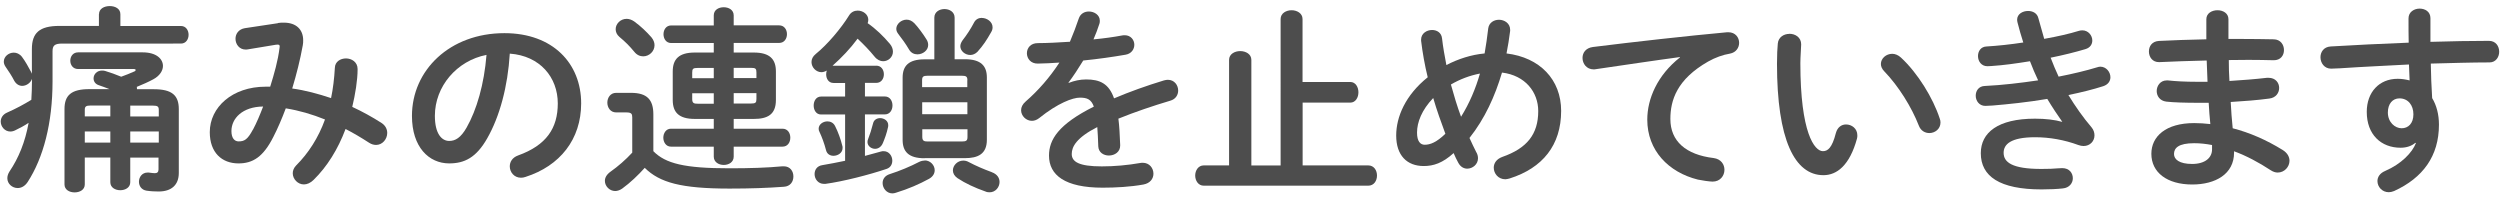 <?xml version="1.0" encoding="UTF-8"?>
<svg id="_レイヤー_1" data-name="レイヤー 1" xmlns="http://www.w3.org/2000/svg" viewBox="0 0 276 22">
  <defs>
    <style>
      .cls-1 {
        fill: #4d4d4d;
      }
    </style>
  </defs>
  <path class="cls-1" d="M10.93,1.57c0-.62,.59-.9,1.19-.9s1.17,.29,1.17,.9v1.3h6.69c.55,0,.84,.48,.84,.97s-.29,.97-.84,.97H6.88c-.86,0-1.08,.22-1.08,.86v3.32c0,4.6-1.01,8.43-2.75,11.11-.31,.46-.7,.66-1.1,.66-.59,0-1.14-.46-1.14-1.08,0-.24,.07-.48,.24-.75,1.01-1.5,1.72-3.23,2.11-5.37-.46,.31-.95,.57-1.45,.81-.2,.11-.4,.15-.57,.15-.62,0-1.06-.55-1.06-1.1,0-.37,.2-.77,.7-.99,.95-.42,1.85-.9,2.68-1.41,.04-.68,.07-1.39,.07-2.09v-.22c-.15,.44-.62,.77-1.08,.77-.33,0-.66-.18-.88-.57-.26-.51-.62-1.06-.97-1.56-.13-.2-.18-.38-.18-.55,0-.55,.53-.99,1.1-.99,.31,0,.64,.13,.9,.46,.4,.53,.7,1.1,1.01,1.67,.02,.07,.07,.15,.09,.2v-2.73c0-1.76,.81-2.55,3.04-2.55h4.36V1.57Zm3.45,15.82v2.73c0,.59-.55,.88-1.1,.88s-1.1-.29-1.1-.88v-2.73h-2.82v2.97c0,.59-.55,.88-1.12,.88s-1.12-.29-1.12-.88V12.04c0-1.54,.77-2.2,2.75-2.2h2.22c-.44-.18-.84-.31-1.14-.42-.44-.13-.62-.44-.62-.77,0-.42,.35-.86,.92-.86,.11,0,.22,0,.35,.04,.59,.18,1.19,.39,1.78,.64,.48-.18,.95-.35,1.47-.59,.09-.04,.13-.11,.13-.15,0-.06-.07-.11-.2-.11h-6.16c-.57,0-.86-.46-.86-.92s.29-.92,.86-.92h7.13c1.52,0,2.24,.73,2.24,1.5,0,.53-.37,1.1-1.06,1.47-.53,.29-1.17,.57-1.83,.84,.02,.06,.02,.15,.02,.22v.04h1.87c1.98,0,2.75,.66,2.75,2.2v7.04c0,1.37-.86,2.05-2.22,2.05-.35,0-.9-.02-1.34-.09-.57-.09-.84-.53-.84-.99,0-.51,.35-1.01,.95-1.01h.13c.33,.04,.48,.07,.68,.07,.26,0,.4-.13,.4-.42v-1.3h-3.15Zm-2.2-4.53v-1.21h-2.18c-.51,0-.64,.11-.64,.48v.72h2.82Zm0,2.88v-1.23h-2.82v1.23h2.82Zm2.2-2.88h3.15v-.72c0-.38-.13-.48-.64-.48h-2.51v1.21Zm0,1.65v1.23h3.15v-1.23h-3.15Z"/>
  <path class="cls-1" d="M30.68,2.54c.22-.04,.44-.04,.66-.04,1.37,0,2.13,.77,2.13,1.94,0,.18,0,.35-.04,.55-.29,1.61-.7,3.23-1.17,4.78,1.45,.2,2.88,.59,4.29,1.06,.22-1.04,.35-2.16,.42-3.35,.02-.68,.62-1.03,1.23-1.03s1.28,.39,1.28,1.17c0,1.25-.26,2.79-.59,4.18,1.1,.51,2.18,1.1,3.24,1.78,.44,.29,.62,.7,.62,1.1,0,.68-.53,1.32-1.23,1.32-.24,0-.51-.07-.77-.24-.88-.57-1.74-1.08-2.6-1.52-.84,2.24-2.04,4.16-3.52,5.61-.35,.35-.73,.51-1.08,.51-.68,0-1.23-.6-1.23-1.23,0-.29,.11-.59,.37-.86,1.36-1.36,2.46-3.06,3.19-5.08-1.41-.57-2.84-.99-4.33-1.23-.44,1.17-.9,2.24-1.37,3.15-1.12,2.22-2.27,2.93-3.85,2.93-1.83,0-3.17-1.19-3.17-3.45,0-2.75,2.49-5.02,6.16-5.02h.51c.44-1.41,.86-2.88,1.03-4.27,0-.07,.02-.13,.02-.18,0-.2-.13-.22-.44-.18l-3.08,.51c-.09,.02-.18,.02-.24,.02-.7,0-1.12-.59-1.12-1.19,0-.53,.33-1.05,1.03-1.17l3.65-.55Zm-2.75,11.77c.4-.75,.77-1.63,1.12-2.55-2.29,.02-3.5,1.32-3.5,2.71,0,.79,.35,1.14,.79,1.14,.64,0,.99-.2,1.58-1.3Z"/>
  <path class="cls-1" d="M45.48,12.79c0-5.02,4.16-9.13,10.21-9.13,5.37,0,8.47,3.37,8.47,7.75,0,3.98-2.35,6.91-6.14,8.12-.18,.07-.35,.09-.51,.09-.75,0-1.23-.62-1.23-1.25,0-.48,.26-.97,.92-1.21,3.12-1.12,4.38-3.01,4.38-5.74,0-2.88-1.96-5.26-5.3-5.5-.22,3.65-1.12,6.95-2.49,9.35-1.21,2.13-2.51,2.77-4.2,2.77-2.24,0-4.11-1.8-4.11-5.24Zm2.53,0c0,2.03,.79,2.77,1.58,2.77,.68,0,1.28-.35,1.92-1.47,1.12-1.96,1.94-4.8,2.2-8.03-3.28,.64-5.7,3.48-5.7,6.73Z"/>
  <path class="cls-1" d="M72.13,16.69c1.34,1.37,3.46,1.89,8.38,1.89,2.29,0,4.18-.06,5.87-.22h.15c.71,0,1.06,.55,1.06,1.12s-.33,1.1-1.06,1.14c-1.78,.13-3.65,.2-5.98,.2-5.35,0-7.72-.66-9.37-2.29-.73,.81-1.58,1.63-2.49,2.29-.26,.18-.53,.27-.77,.27-.62,0-1.14-.53-1.14-1.12,0-.35,.18-.7,.64-1.03,.81-.57,1.65-1.3,2.38-2.09v-3.89c0-.39-.09-.55-.66-.55h-1.12c-.64,0-.97-.55-.97-1.08s.33-1.08,.97-1.08h1.65c1.78,0,2.46,.77,2.46,2.38v4.07Zm-.22-12.58c.24,.29,.35,.59,.35,.88,0,.68-.59,1.23-1.25,1.23-.35,0-.71-.15-.99-.51-.51-.62-.99-1.1-1.63-1.63-.31-.26-.42-.57-.42-.86,0-.59,.53-1.14,1.21-1.14,.26,0,.55,.09,.84,.29,.73,.53,1.36,1.14,1.89,1.74Zm6.89,.64h-4.71c-.55,0-.84-.48-.84-.97s.29-.97,.84-.97h4.71V1.7c0-.62,.55-.9,1.1-.9s1.1,.29,1.1,.9v1.1h5.02c.57,0,.86,.48,.86,.97s-.29,.97-.86,.97h-5.02v1.06h2.22c1.76,0,2.44,.73,2.44,2.09v3.15c0,1.63-.95,2.09-2.44,2.09h-2.22v1.08h5.39c.57,0,.86,.48,.86,.99s-.29,.99-.86,.99h-5.39v1.1c0,.62-.55,.92-1.1,.92s-1.1-.31-1.1-.92v-1.1h-4.73c-.55,0-.84-.51-.84-.99s.29-.99,.84-.99h4.73v-1.08h-2.09c-1.76,0-2.44-.72-2.44-2.09v-3.15c0-1.36,.68-2.09,2.44-2.09h2.09v-1.06Zm0,3.87v-1.12h-1.76c-.53,0-.62,.09-.62,.51v.62h2.38Zm0,2.82v-1.14h-2.38v.64c0,.46,.2,.51,.62,.51h1.76Zm2.2-2.82h2.51v-.62c0-.42-.09-.51-.62-.51h-1.89v1.12Zm0,1.67v1.14h1.89c.53,0,.62-.09,.62-.51v-.64h-2.51Z"/>
  <path class="cls-1" d="M96.74,7.25c.55,0,.84,.46,.84,.95s-.29,.95-.84,.95h-1.25v1.5h2.2c.55,0,.84,.48,.84,.99s-.29,.99-.84,.99h-2.2v4.58c.59-.15,1.17-.31,1.76-.48,.11-.04,.22-.04,.31-.04,.59,0,.95,.53,.95,1.04,0,.39-.18,.77-.64,.92-1.96,.66-4.82,1.39-6.75,1.65h-.15c-.66,0-1.04-.55-1.04-1.08,0-.46,.26-.9,.86-.99,.75-.13,1.63-.29,2.51-.48v-5.11h-2.66c-.55,0-.81-.51-.81-.99s.26-.99,.81-.99h2.66v-1.5h-1.28c-.55,0-.81-.48-.81-.95,0-.15,.02-.29,.07-.42-.2,.11-.4,.18-.59,.18-.59,0-1.1-.53-1.1-1.12,0-.31,.13-.62,.48-.9,1.25-1.01,2.77-2.79,3.67-4.25,.22-.37,.59-.53,.95-.53,.59,0,1.17,.42,1.17,1.01,0,.11-.02,.24-.07,.38,.86,.59,1.74,1.43,2.46,2.29,.24,.29,.33,.59,.33,.86,0,.59-.51,1.05-1.08,1.05-.31,0-.66-.15-.95-.51-.57-.7-1.17-1.32-1.87-1.98-.81,1.1-1.76,2.09-2.77,2.99h4.84Zm-3.74,8.87c.02,.06,.02,.15,.02,.22,0,.55-.53,.86-1.01,.86-.35,0-.7-.18-.81-.6-.2-.77-.46-1.47-.73-2.04-.07-.13-.09-.24-.09-.35,0-.48,.48-.81,.97-.81,.33,0,.66,.15,.84,.51,.33,.64,.64,1.5,.81,2.22Zm4.16-3.08c.44,0,.9,.29,.9,.77,0,.06,0,.15-.02,.22-.15,.71-.37,1.28-.57,1.76-.18,.44-.53,.64-.86,.64-.42,0-.84-.31-.84-.75,0-.11,.02-.22,.07-.33,.2-.51,.37-1.03,.55-1.74,.09-.39,.44-.57,.77-.57Zm4.93,4.67c.62,0,1.1,.53,1.1,1.08,0,.35-.18,.7-.62,.95-1.08,.59-2.29,1.12-3.67,1.54-.13,.04-.24,.07-.38,.07-.64,0-1.08-.57-1.08-1.14,0-.4,.22-.81,.79-.99,1.1-.35,2.27-.84,3.23-1.34,.22-.11,.42-.15,.62-.15Zm.38-12.74c0,.59-.59,1.03-1.19,1.03-.35,0-.7-.15-.92-.53-.4-.68-.77-1.17-1.19-1.72-.15-.2-.22-.37-.22-.57,0-.53,.55-1.01,1.14-1.01,.31,0,.59,.13,.86,.4,.4,.42,.97,1.19,1.32,1.76,.15,.22,.2,.44,.2,.64Zm-.4,12.5c-1.78,0-2.42-.75-2.42-2.03v-6.87c0-1.28,.64-2.02,2.42-2.02h1.08V1.95c0-.64,.57-.95,1.12-.95s1.12,.31,1.12,.95V6.54h1.14c1.78,0,2.42,.75,2.42,2.02v6.87c0,1.58-.99,2.03-2.42,2.03h-4.47Zm4.73-8.6c0-.4-.11-.51-.62-.51h-3.76c-.51,0-.62,.11-.62,.51v.75h4.99v-.75Zm-4.99,3.74h4.99v-1.32h-4.99v1.32Zm4.38,3.01c.51,0,.62-.11,.62-.51v-.84h-4.99v.84c0,.46,.22,.51,.62,.51h3.76Zm3.3,3.39c.62,.22,.86,.66,.86,1.08,0,.57-.44,1.14-1.1,1.14-.15,0-.31-.02-.46-.09-1.19-.42-2.22-.9-3.08-1.47-.35-.24-.51-.55-.51-.86,0-.55,.51-1.08,1.14-1.08,.18,0,.4,.04,.59,.15,.79,.42,1.65,.79,2.55,1.12Zm-1.1-17.03c.57,0,1.19,.42,1.19,1.03,0,.18-.04,.35-.15,.53-.51,.9-.88,1.47-1.52,2.18-.24,.24-.53,.35-.79,.35-.57,0-1.1-.44-1.1-.97,0-.2,.09-.42,.24-.64,.46-.59,.9-1.25,1.28-1.98,.18-.35,.51-.51,.86-.51Z"/>
  <path class="cls-1" d="M118.02,9.14c.57-.22,1.21-.37,1.89-.37,1.52,0,2.51,.46,3.08,2.09,1.72-.73,3.56-1.39,5.5-1.98,.15-.04,.31-.07,.44-.07,.73,0,1.14,.6,1.14,1.19,0,.46-.26,.95-.88,1.12-1.91,.57-3.87,1.23-5.72,1.98,.11,.81,.15,1.78,.2,2.93,.02,.75-.62,1.14-1.25,1.14-.57,0-1.14-.33-1.17-1.01-.02-.84-.07-1.54-.11-2.13-2.29,1.17-2.82,2.16-2.82,2.97,0,.86,.79,1.37,3.32,1.37,1.39,0,2.84-.13,4.27-.38,.09-.02,.18-.02,.24-.02,.75,0,1.19,.59,1.19,1.21,0,.53-.35,1.05-1.1,1.19-1.43,.26-3.06,.35-4.51,.35-4.16,0-5.92-1.39-5.92-3.54,0-1.76,1.03-3.45,4.95-5.41-.29-.81-.75-.99-1.54-.99s-2.42,.59-4.51,2.27c-.26,.2-.53,.29-.79,.29-.64,0-1.19-.55-1.19-1.17,0-.33,.15-.66,.51-.97,1.39-1.21,2.64-2.64,3.72-4.29-.86,.07-1.65,.09-2.38,.11-.79,.02-1.21-.57-1.21-1.14s.4-1.12,1.21-1.12c1.03,0,2.27-.07,3.54-.15,.37-.88,.7-1.74,.97-2.55,.18-.55,.64-.79,1.12-.79,.62,0,1.21,.4,1.21,1.01,0,.11,0,.22-.04,.33-.2,.62-.42,1.19-.66,1.74,1.14-.11,2.24-.26,3.19-.44,.09-.02,.18-.02,.26-.02,.68,0,1.06,.53,1.06,1.05,0,.48-.31,.99-.97,1.1-1.39,.24-3.04,.48-4.67,.64-.55,.9-1.1,1.74-1.63,2.44l.04,.04Z"/>
  <path class="cls-1" d="M149.07,9.05c.59,0,.9,.57,.9,1.14s-.31,1.14-.9,1.14h-5.26v6.93h7.24c.64,0,.97,.55,.97,1.12s-.33,1.12-.97,1.12h-18.15c-.62,0-.95-.57-.95-1.12s.33-1.12,.95-1.12h2.79V6.61c0-.64,.62-.97,1.23-.97s1.23,.33,1.23,.97v11.66h3.23V2.1c0-.64,.62-.97,1.21-.97s1.21,.33,1.21,.97v6.95h5.26Z"/>
  <path class="cls-1" d="M163.02,16.86c.11,.22,.15,.42,.15,.62,0,.66-.59,1.14-1.19,1.14-.37,0-.75-.2-.99-.66-.18-.33-.35-.68-.51-1.06-1.21,1.1-2.22,1.43-3.3,1.43-1.85,0-3.04-1.17-3.04-3.37,0-2.05,1.01-4.45,3.48-6.43-.33-1.34-.57-2.71-.73-4.03v-.13c0-.68,.62-1.06,1.21-1.06,.53,0,1.03,.29,1.1,.92,.11,.97,.29,1.96,.48,2.95,1.32-.68,2.73-1.14,4.22-1.28,.15-.88,.29-1.78,.4-2.77,.09-.64,.64-.95,1.19-.95,.59,0,1.23,.39,1.23,1.1v.13c-.11,.86-.24,1.69-.4,2.49,3.67,.44,6.03,2.88,6.03,6.34,0,3.79-2.05,6.31-5.68,7.46-.18,.04-.33,.09-.48,.09-.79,0-1.28-.64-1.28-1.28,0-.48,.29-.95,.95-1.19,2.71-.95,3.96-2.49,3.96-5.06,0-2.09-1.43-3.94-4-4.25-.77,2.6-1.89,5.08-3.59,7.22,.24,.55,.51,1.08,.77,1.61Zm-4.8-6.03c-1.25,1.3-1.78,2.66-1.78,3.81,0,.97,.37,1.34,.84,1.34,.62,0,1.3-.26,2.29-1.21-.48-1.3-.95-2.6-1.34-3.94Zm5.17-2.71c-1.14,.22-2.2,.62-3.21,1.21,.33,1.19,.68,2.38,1.12,3.56,.92-1.47,1.61-3.1,2.09-4.78Z"/>
  <path class="cls-1" d="M185.47,6.3c-2.64,.35-6.14,.88-9.31,1.34-.09,.02-.15,.02-.22,.02-.79,0-1.23-.64-1.23-1.26,0-.57,.35-1.1,1.14-1.21,4.58-.57,10.25-1.21,14.83-1.63h.13c.77,0,1.19,.57,1.19,1.17,0,.53-.33,1.06-1.01,1.19-.77,.13-1.61,.42-2.42,.88-3.43,1.96-4.16,4.25-4.16,6.34,0,2.44,1.7,3.94,4.78,4.31,.81,.11,1.19,.7,1.19,1.3,0,.66-.48,1.3-1.3,1.3-.33,0-1.23-.13-1.63-.22-3.26-.81-5.59-3.23-5.59-6.62,0-2.31,1.12-4.91,3.61-6.87v-.04Z"/>
  <path class="cls-1" d="M197.55,3.73c.66,0,1.3,.4,1.3,1.17,0,.31-.09,1.39-.09,2.07,0,7.7,1.56,9.72,2.49,9.72,.53,0,1.01-.35,1.43-2,.18-.66,.64-.95,1.12-.95,.64,0,1.25,.46,1.25,1.19,0,.13,0,.24-.04,.38-.81,2.95-2.22,4.03-3.7,4.03-3.19,0-5.13-3.94-5.13-12.3,0-1.01,.04-1.67,.09-2.24,.07-.71,.68-1.06,1.28-1.06Zm16.59,9.33c.07,.18,.09,.33,.09,.46,0,.73-.62,1.17-1.23,1.17-.46,0-.95-.24-1.17-.84-.79-2.02-2.22-4.33-3.81-5.98-.26-.26-.37-.55-.37-.81,0-.62,.59-1.12,1.25-1.12,.31,0,.66,.13,.97,.42,1.85,1.71,3.54,4.47,4.27,6.71Z"/>
  <path class="cls-1" d="M227.65,13.41c-.48-.68-1.06-1.54-1.63-2.49-2.18,.37-4.36,.59-6.03,.73-.31,.02-.7,.04-.81,.04-.68,0-1.06-.57-1.06-1.12s.33-1.06,1.01-1.08c1.91-.09,3.92-.33,5.88-.62-.33-.7-.64-1.41-.9-2.11-1.63,.26-2.88,.44-4.27,.53-.07,0-.26,.02-.44,.02-.64,0-1.03-.53-1.03-1.12,0-.53,.31-1.04,.95-1.06,1.19-.07,2.62-.22,4.05-.44-.24-.75-.46-1.5-.64-2.22-.02-.09-.04-.2-.04-.29,0-.64,.62-.97,1.21-.97,.51,0,1.01,.24,1.14,.81,.2,.75,.42,1.52,.64,2.27,1.47-.26,2.82-.57,3.81-.88,.13-.04,.26-.06,.4-.06,.66,0,1.1,.57,1.1,1.12,0,.4-.22,.79-.75,.95-1.1,.33-2.42,.66-3.85,.95,.26,.7,.57,1.41,.88,2.09,1.58-.31,3.04-.66,4.25-1.03,.13-.04,.24-.07,.35-.07,.66,0,1.12,.59,1.12,1.17,0,.4-.24,.81-.81,.99-1.1,.35-2.4,.68-3.83,.97,.75,1.23,1.63,2.49,2.55,3.56,.24,.29,.33,.59,.33,.9,0,.62-.48,1.17-1.21,1.17-.18,0-.37-.04-.57-.11-1.54-.57-3.19-.86-4.77-.86-2.71,0-3.48,.79-3.48,1.72,0,1.05,.95,1.78,4.16,1.78,.9,0,1.23-.02,1.89-.07,.13,0,.33-.02,.42-.02,.79,0,1.17,.55,1.17,1.12,0,.53-.38,1.05-1.1,1.12-.62,.07-1.41,.11-2.35,.11-4.64,0-6.71-1.45-6.71-4,0-2.27,1.89-3.81,5.98-3.81,1.19,0,2.22,.13,2.99,.35l.02-.04Z"/>
  <path class="cls-1" d="M246.01,4.3h1.41c1.28,0,2.49,.02,3.61,.04,.75,.02,1.12,.6,1.12,1.19s-.37,1.12-1.12,1.12c-.86-.02-1.8-.04-2.79-.04-.7,0-1.43,.02-2.18,.02,0,.77,.02,1.54,.07,2.31,1.45-.09,2.86-.2,4.14-.35h.18c.77,0,1.17,.55,1.17,1.12,0,.53-.35,1.08-1.08,1.17-1.34,.18-2.79,.29-4.27,.38,.04,.97,.13,1.94,.22,2.9,1.87,.48,3.74,1.3,5.52,2.4,.53,.33,.75,.77,.75,1.19,0,.68-.57,1.3-1.3,1.3-.24,0-.48-.07-.75-.24-1.34-.88-2.71-1.61-4.07-2.11v.15c0,2.38-2.07,3.52-4.62,3.52-2.79,0-4.51-1.34-4.51-3.39,0-1.91,1.58-3.39,4.73-3.39,.59,0,1.17,.04,1.78,.11-.07-.79-.15-1.58-.18-2.35h-1.25c-1.32,0-2.66-.04-3.43-.13-.73-.09-1.06-.64-1.06-1.17,0-.57,.4-1.17,1.1-1.17h.15c.81,.09,1.91,.15,3.17,.15h1.19c-.04-.79-.07-1.56-.09-2.35-1.87,.04-3.7,.11-5.24,.18-.75,.02-1.14-.57-1.14-1.17s.35-1.12,1.1-1.17c1.54-.07,3.37-.15,5.24-.18V2.12c0-.66,.62-.99,1.23-.99s1.21,.33,1.21,.99v2.18Zm-1.8,12.19v-.48c-.68-.13-1.32-.2-1.98-.2-1.72,0-2.22,.53-2.22,1.19,0,.59,.57,1.1,2,1.1s2.2-.68,2.2-1.61Z"/>
  <path class="cls-1" d="M266.66,15.76c-.4,.35-.97,.55-1.63,.55-2.16,0-3.74-1.45-3.74-3.96,0-2.16,1.36-3.65,3.41-3.65,.46,0,.9,.07,1.32,.18l-.07-1.76c-1.61,.09-5.32,.26-7.61,.42-.24,.02-.75,.04-.99,.04-.75,0-1.17-.64-1.17-1.26,0-.57,.35-1.14,1.12-1.19,2.6-.15,5.61-.31,8.62-.42-.02-.79-.02-1.69-.02-2.68,0-.71,.62-1.08,1.23-1.08s1.19,.35,1.19,1.05v2.62c2.29-.07,4.49-.11,6.45-.11,.77,0,1.14,.59,1.14,1.21,0,.57-.37,1.17-1.06,1.17-1.96,0-4.2,.07-6.49,.13,.02,1.28,.07,2.53,.15,3.81,.48,.79,.75,1.8,.75,2.93,0,3.48-1.78,5.88-4.95,7.33-.22,.09-.42,.13-.59,.13-.73,0-1.25-.59-1.25-1.23,0-.42,.24-.86,.86-1.12,1.78-.77,2.99-2.03,3.39-3.08l-.07-.02Zm-3.04-3.34c0,1.08,.79,1.74,1.52,1.74s1.3-.53,1.3-1.54-.59-1.76-1.54-1.76c-.75,0-1.28,.59-1.28,1.56Z"/>
</svg>